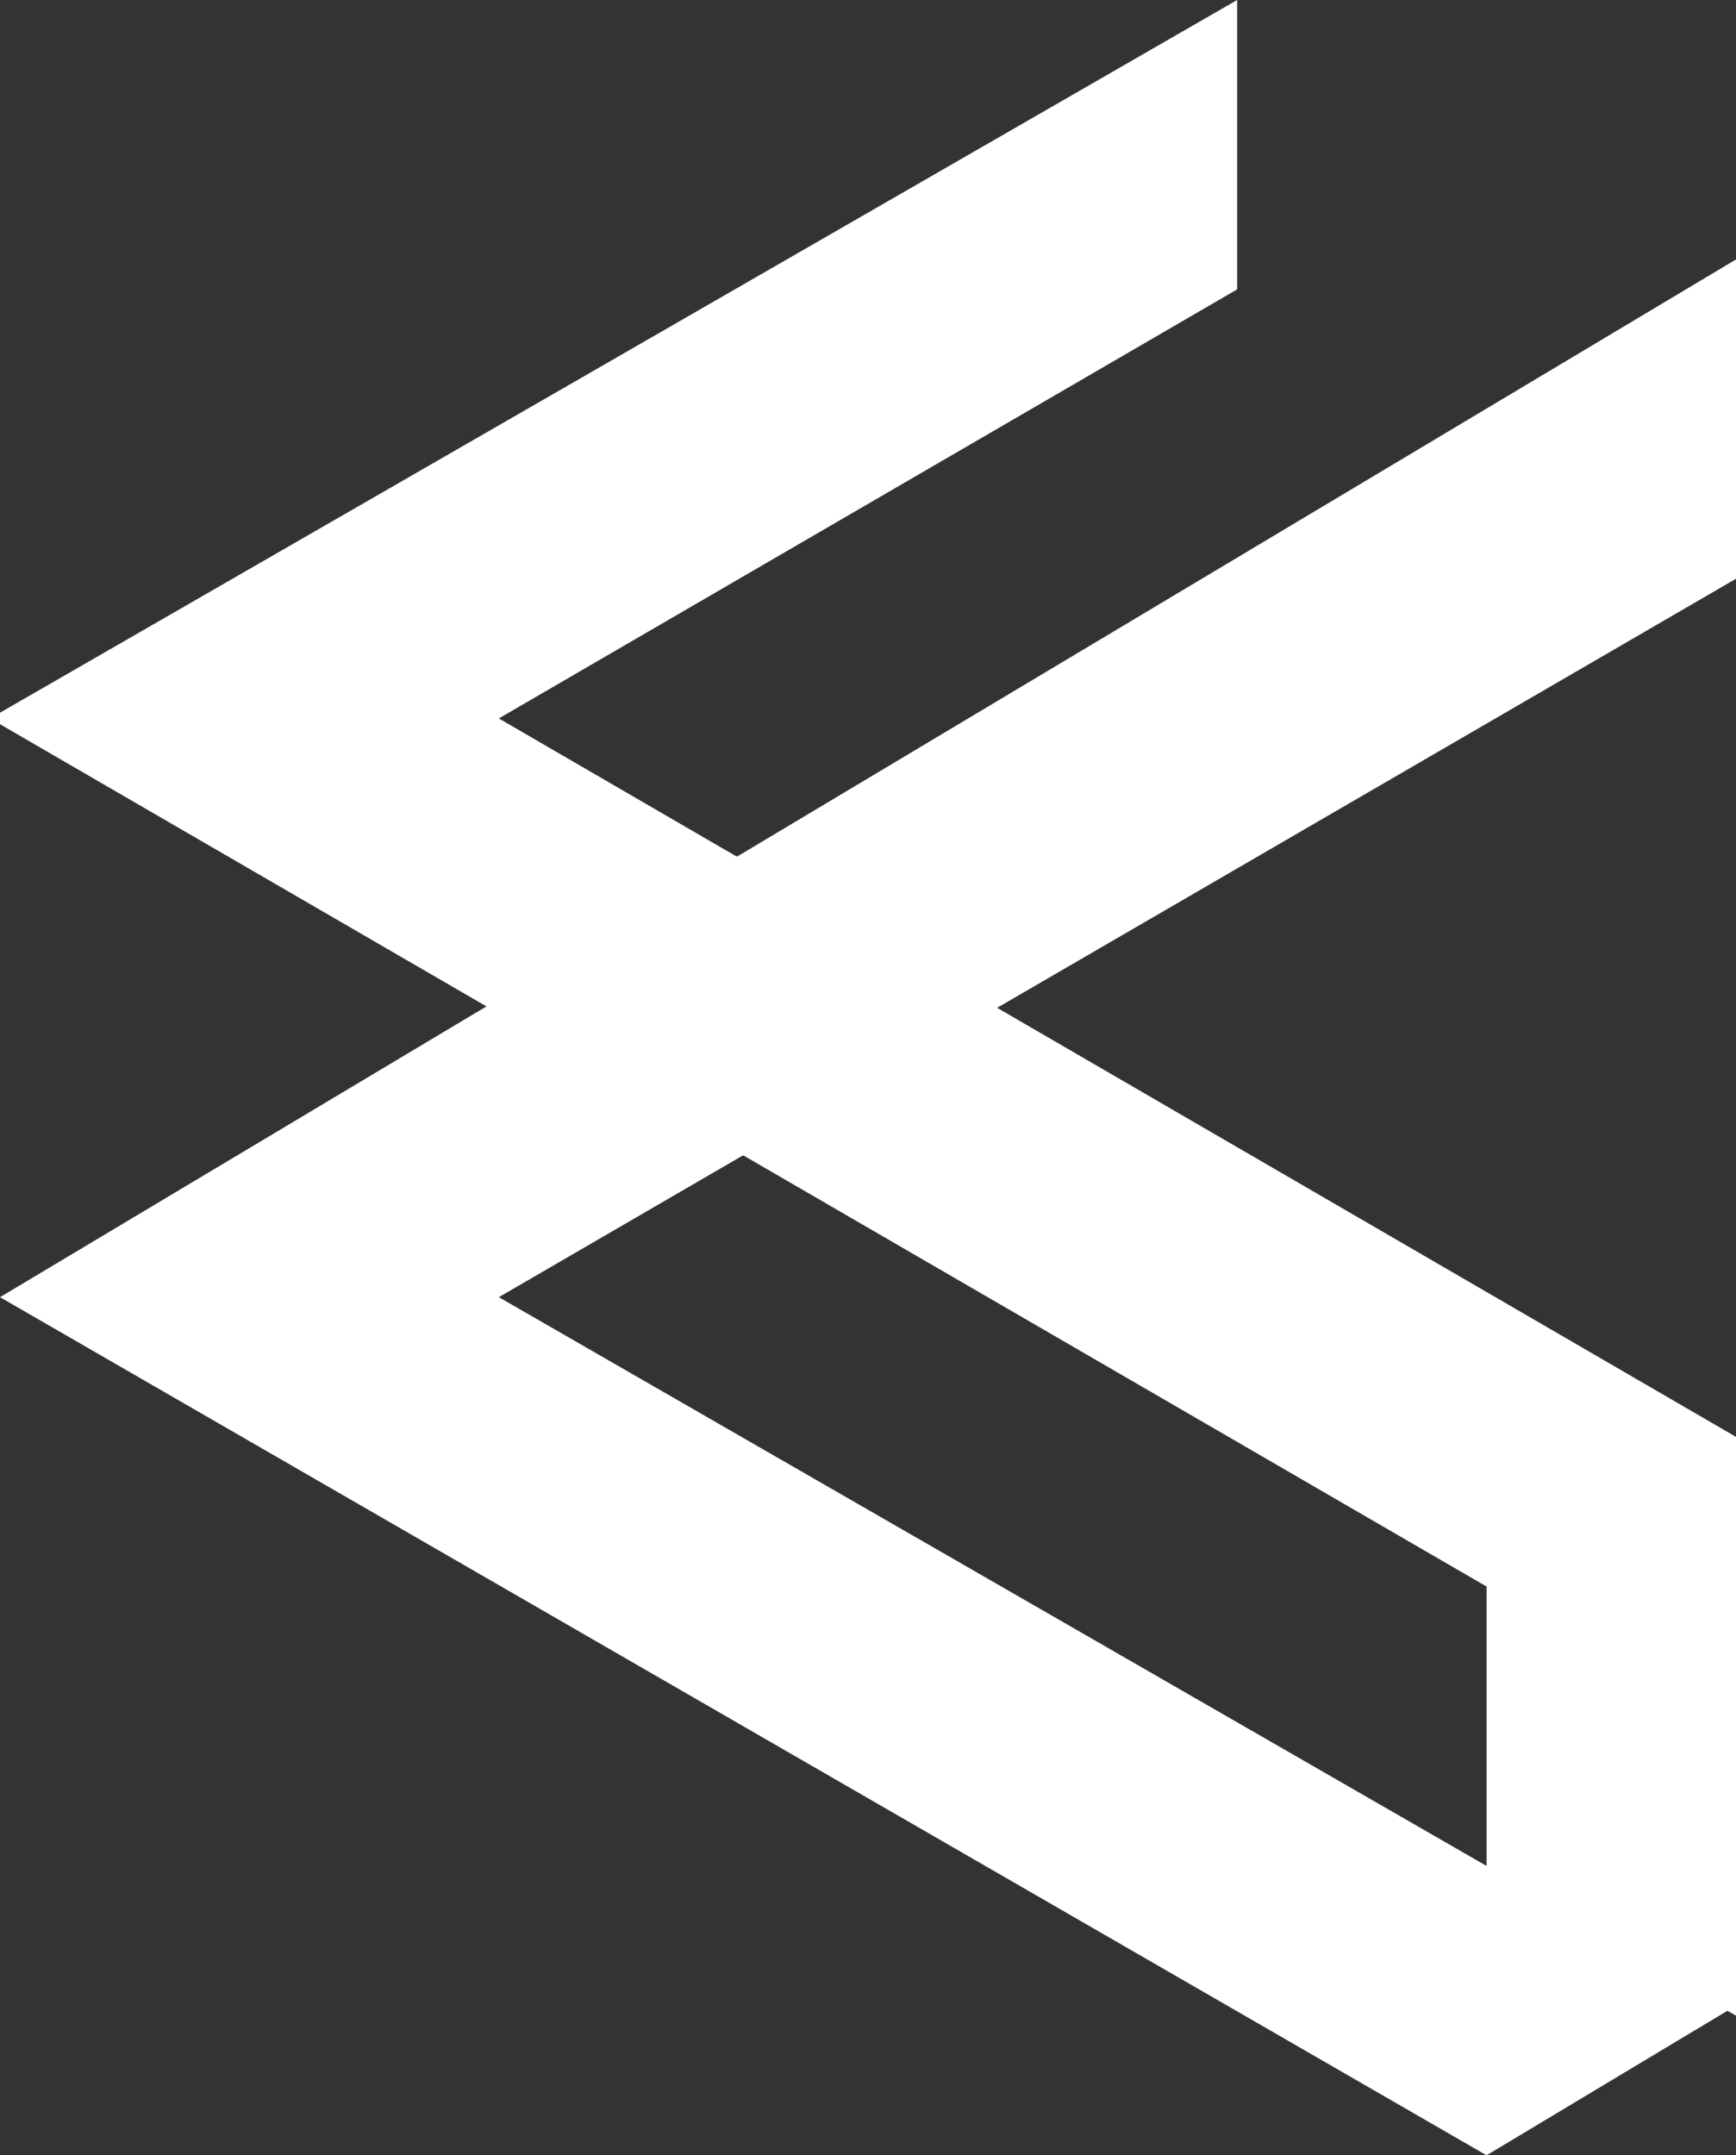 <?xml version="1.0" encoding="utf-8"?>
<!-- Generator: Adobe Illustrator 26.3.0, SVG Export Plug-In . SVG Version: 6.00 Build 0)  -->
<svg version="1.1" id="Layer_1" xmlns="http://www.w3.org/2000/svg" xmlns:xlink="http://www.w3.org/1999/xlink" x="0px" y="0px"
	 viewBox="0 0 17.4 21.6" style="enable-background:new 0 0 17.4 21.6;" xml:space="preserve">
<rect x="0" y="0" width="17.4" height="21.6" fill="#333333" stroke="none"/>
<style type="text/css">
	.st0{fill:#FFFFFF;}
</style>
<g transform="translate(-43 -2)">
	<path class="st0" d="M60.4,4.6L43,15l14.9,8.6l2.5-1.5l-2.5-1.4L48,15l12.4-7.2V4.6z"/>
	<path class="st0" d="M42.9,9.2l5,2.9l10,5.8l0,0v2.9l2.5,1.4v-5.8L48,9.2l7.4-4.3V2L42.9,9.2z"/>
</g>
</svg>
